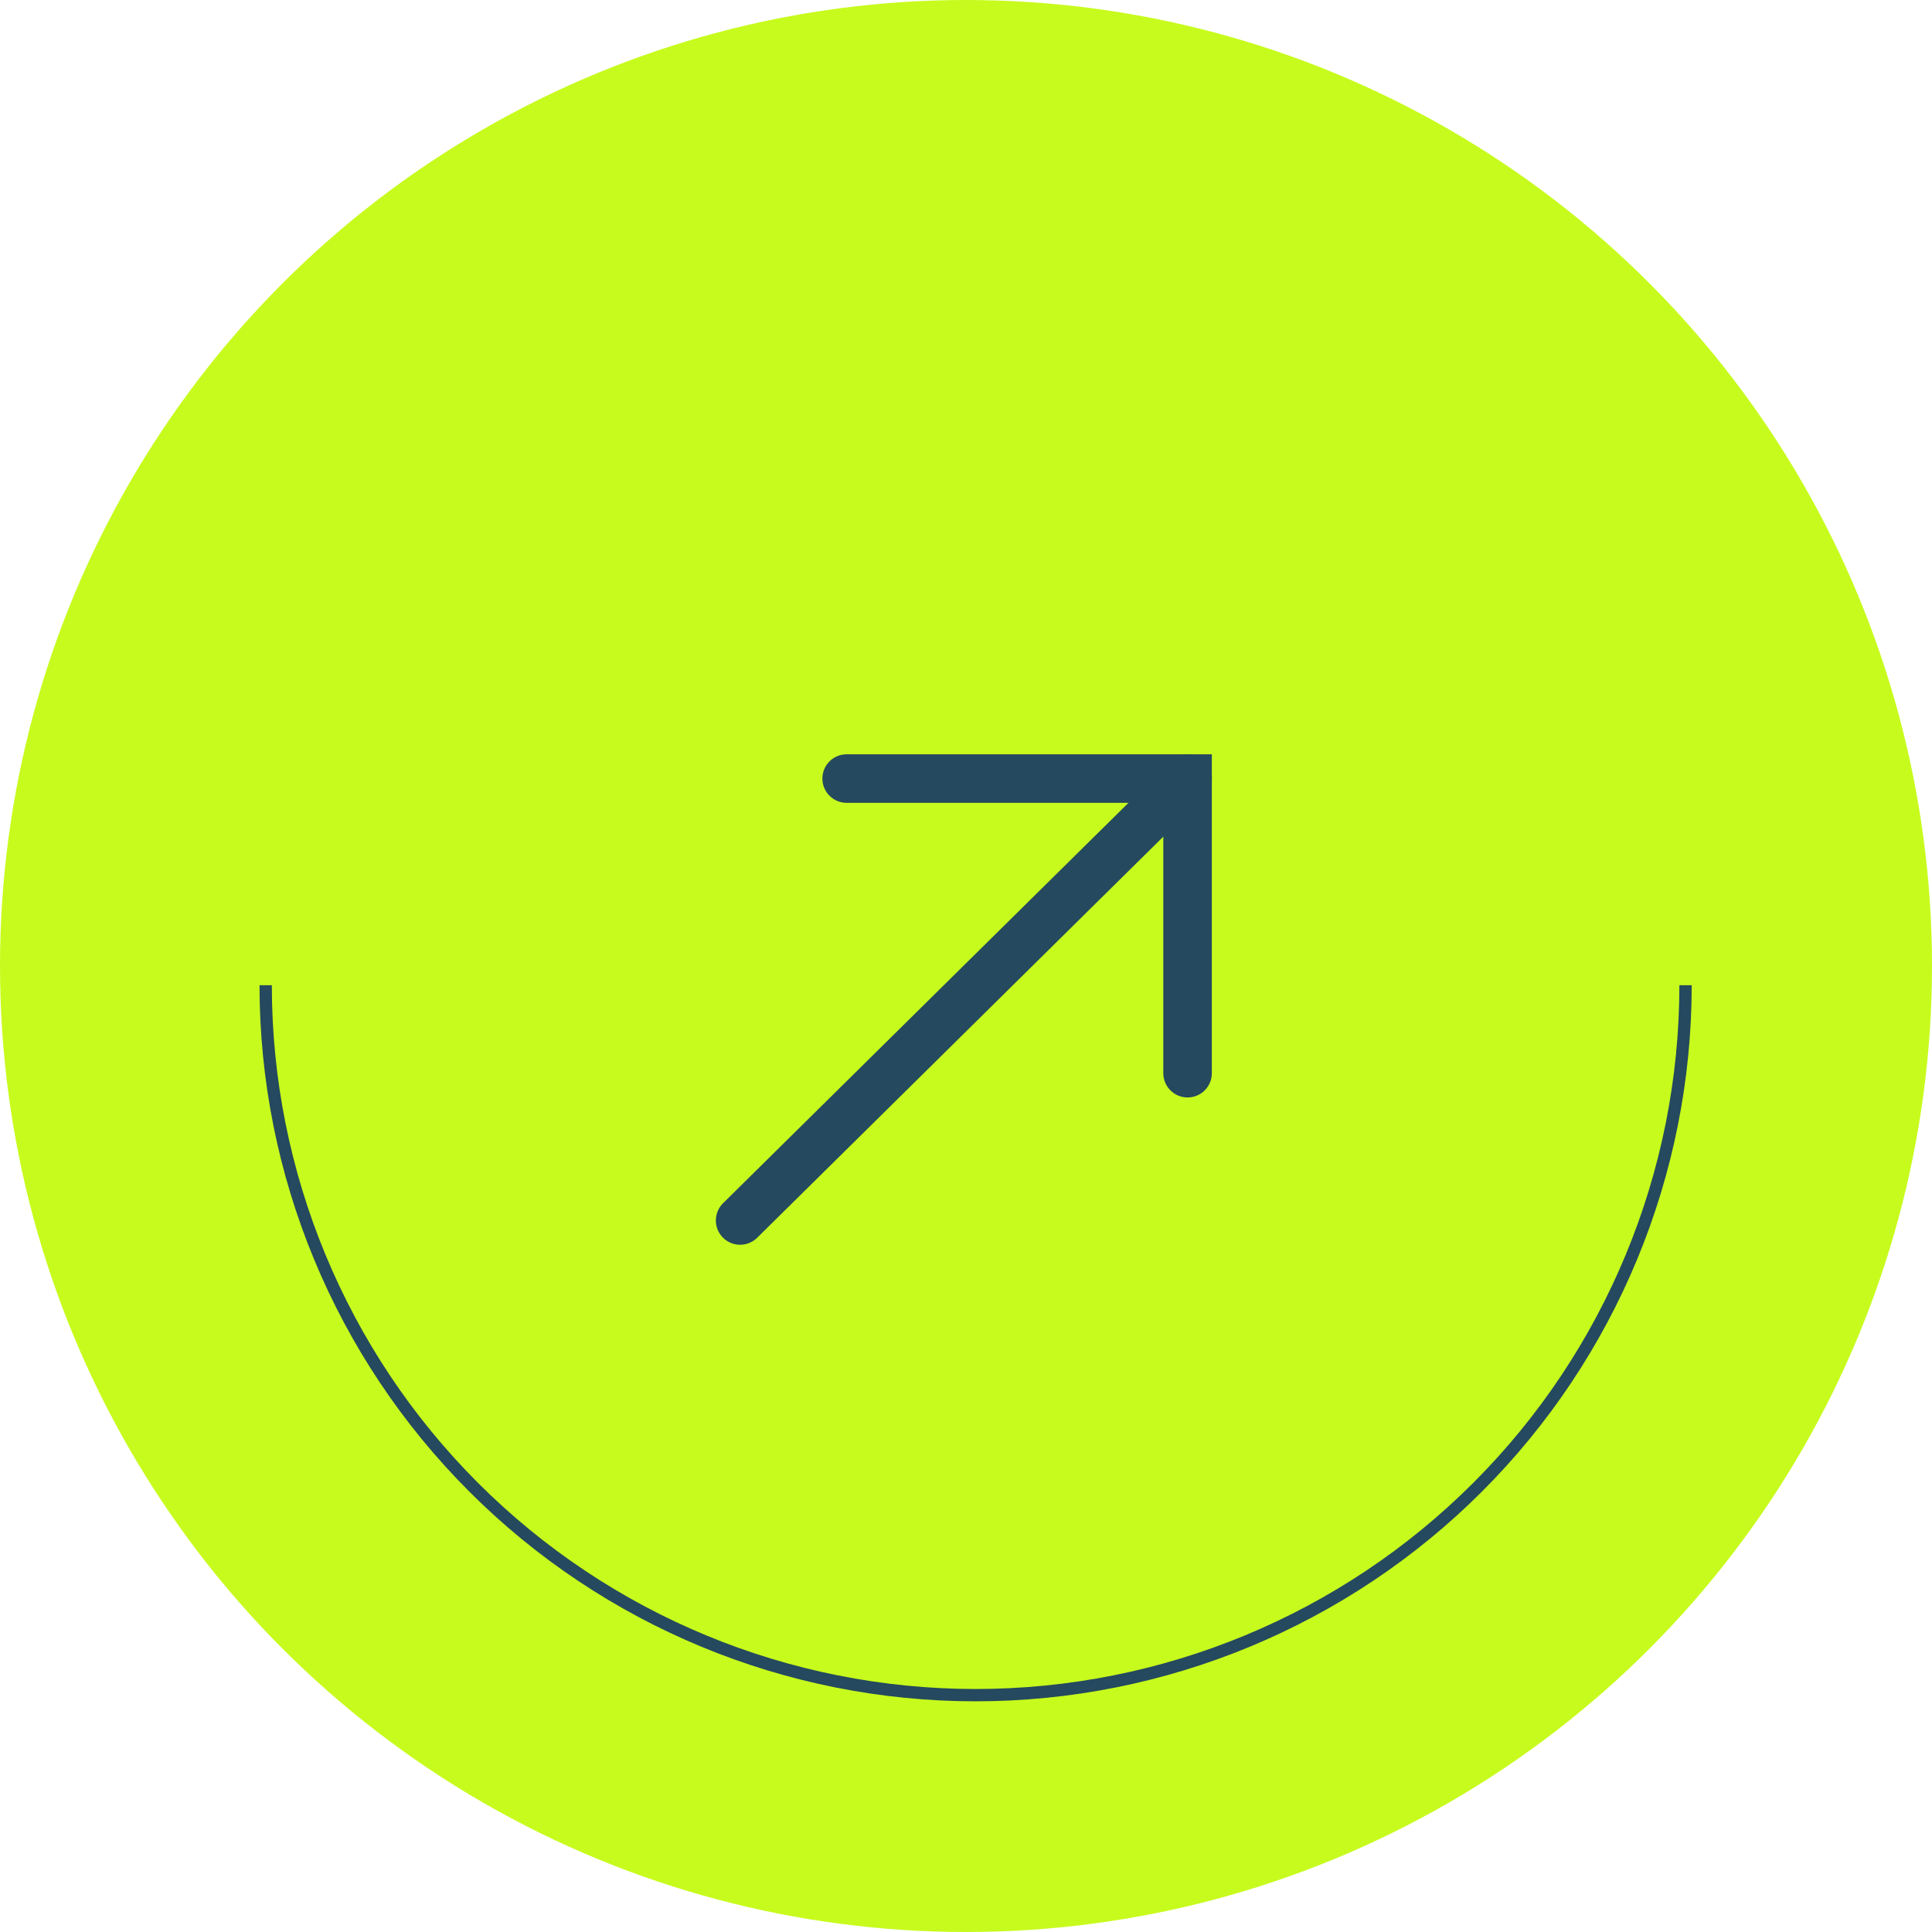 <svg width="199" height="199" viewBox="0 0 199 199" fill="none" xmlns="http://www.w3.org/2000/svg">
<circle cx="99.5" cy="99.5" r="99.5" fill="#C7FB1D"/>
<path d="M76.234 125.712L122.323 80.194" stroke="#25495E" stroke-width="5" stroke-linecap="round"/>
<path d="M87.207 80.194H122.322V110.54" stroke="#25495E" stroke-width="5" stroke-linecap="round"/>
<path d="M174.249 101.48C174.249 121.042 166.478 139.803 152.645 153.635C138.813 167.468 120.052 175.239 100.49 175.239C80.928 175.239 62.167 167.468 48.335 153.635C34.502 139.803 26.731 121.042 26.731 101.48L28 101.48C28 120.705 35.637 139.144 49.232 152.738C62.827 166.333 81.265 173.97 100.49 173.97C119.716 173.97 138.154 166.333 151.748 152.738C165.343 139.144 172.98 120.705 172.98 101.48H174.249Z" fill="#25495E"/>
</svg>
